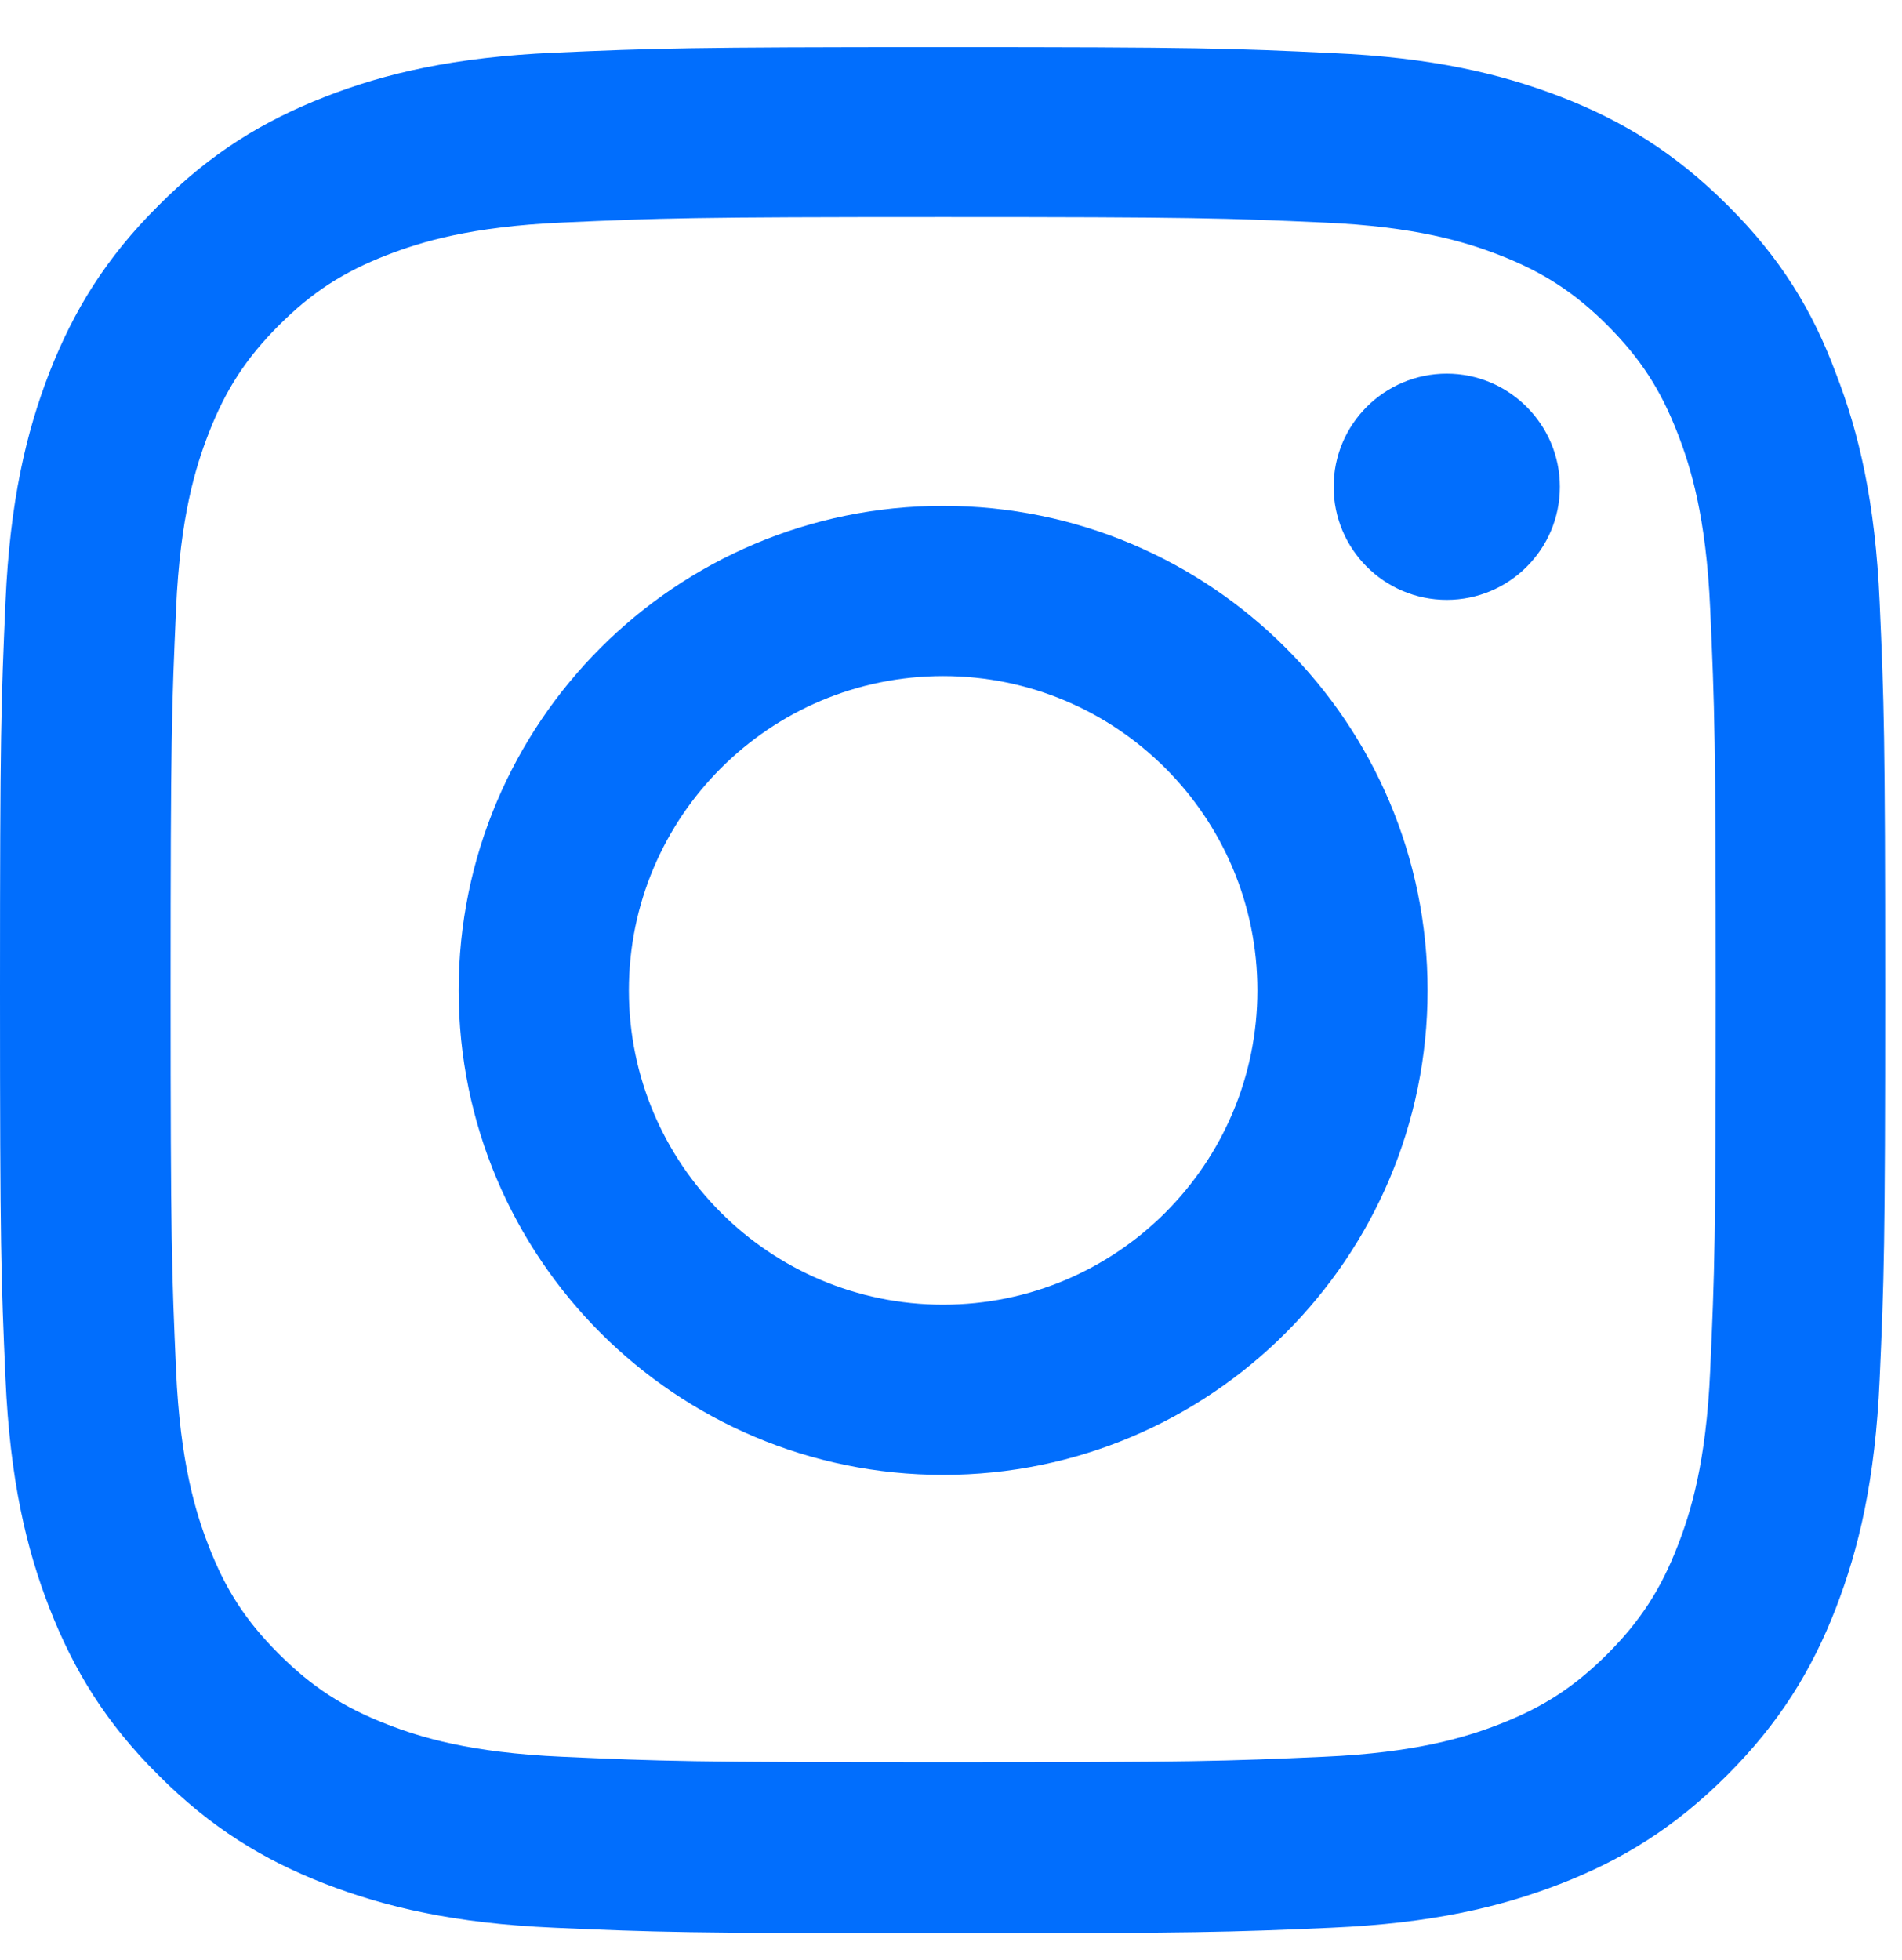 <svg xmlns="http://www.w3.org/2000/svg" width="33" height="34" viewBox="0 0 33 34" fill="none"><g clip-path="url(#clip0_205_3225)"><path d="M16.364 3.765C20.736 3.765 21.254 3.784 22.973 3.861C24.571 3.931 25.434 4.2 26.009 4.423C26.77 4.718 27.32 5.075 27.889 5.644C28.464 6.22 28.815 6.763 29.109 7.524C29.333 8.099 29.602 8.968 29.672 10.56C29.749 12.286 29.768 12.803 29.768 17.169C29.768 21.541 29.749 22.059 29.672 23.779C29.602 25.377 29.333 26.239 29.109 26.815C28.815 27.576 28.457 28.125 27.889 28.694C27.313 29.269 26.77 29.621 26.009 29.915C25.434 30.139 24.565 30.407 22.973 30.477C21.247 30.554 20.729 30.573 16.364 30.573C11.992 30.573 11.474 30.554 9.754 30.477C8.156 30.407 7.293 30.139 6.718 29.915C5.957 29.621 5.408 29.263 4.839 28.694C4.263 28.119 3.912 27.576 3.618 26.815C3.394 26.239 3.126 25.37 3.055 23.779C2.979 22.053 2.96 21.535 2.96 17.169C2.96 12.797 2.979 12.279 3.055 10.56C3.126 8.962 3.394 8.099 3.618 7.524C3.912 6.763 4.27 6.213 4.839 5.644C5.414 5.069 5.957 4.718 6.718 4.423C7.293 4.2 8.163 3.931 9.754 3.861C11.474 3.784 11.992 3.765 16.364 3.765ZM16.364 0.818C11.921 0.818 11.365 0.838 9.62 0.914C7.881 0.991 6.686 1.272 5.651 1.675C4.57 2.097 3.656 2.653 2.749 3.567C1.835 4.475 1.278 5.389 0.857 6.463C0.454 7.504 0.173 8.693 0.096 10.432C0.019 12.183 0 12.739 0 17.182C0 21.625 0.019 22.181 0.096 23.926C0.173 25.664 0.454 26.86 0.857 27.895C1.278 28.975 1.835 29.889 2.749 30.797C3.656 31.705 4.57 32.267 5.644 32.683C6.686 33.085 7.875 33.367 9.614 33.443C11.359 33.52 11.915 33.539 16.357 33.539C20.8 33.539 21.356 33.52 23.101 33.443C24.84 33.367 26.035 33.085 27.07 32.683C28.144 32.267 29.058 31.705 29.966 30.797C30.874 29.889 31.436 28.975 31.852 27.901C32.254 26.86 32.535 25.671 32.612 23.932C32.689 22.187 32.708 21.631 32.708 17.188C32.708 12.746 32.689 12.19 32.612 10.445C32.535 8.706 32.254 7.511 31.852 6.475C31.449 5.389 30.893 4.475 29.979 3.567C29.071 2.659 28.157 2.097 27.083 1.681C26.041 1.279 24.852 0.997 23.114 0.921C21.362 0.838 20.806 0.818 16.364 0.818Z" fill="#016EFD"></path><path d="M16.364 8.776C11.723 8.776 7.958 12.541 7.958 17.182C7.958 21.823 11.723 25.587 16.364 25.587C21.004 25.587 24.769 21.823 24.769 17.182C24.769 12.541 21.004 8.776 16.364 8.776ZM16.364 22.634C13.353 22.634 10.911 20.193 10.911 17.182C10.911 14.171 13.353 11.729 16.364 11.729C19.374 11.729 21.816 14.171 21.816 17.182C21.816 20.193 19.374 22.634 16.364 22.634Z" fill="#016EFD"></path><path d="M27.064 8.445C27.064 9.531 26.182 10.407 25.102 10.407C24.015 10.407 23.139 9.525 23.139 8.445C23.139 7.358 24.021 6.482 25.102 6.482C26.182 6.482 27.064 7.365 27.064 8.445Z" fill="#016EFD"></path></g><defs><clipPath id="clip0_205_3225"><rect width="32.727" height="32.727" fill="white" transform="translate(0 0.818)"></rect></clipPath></defs></svg>